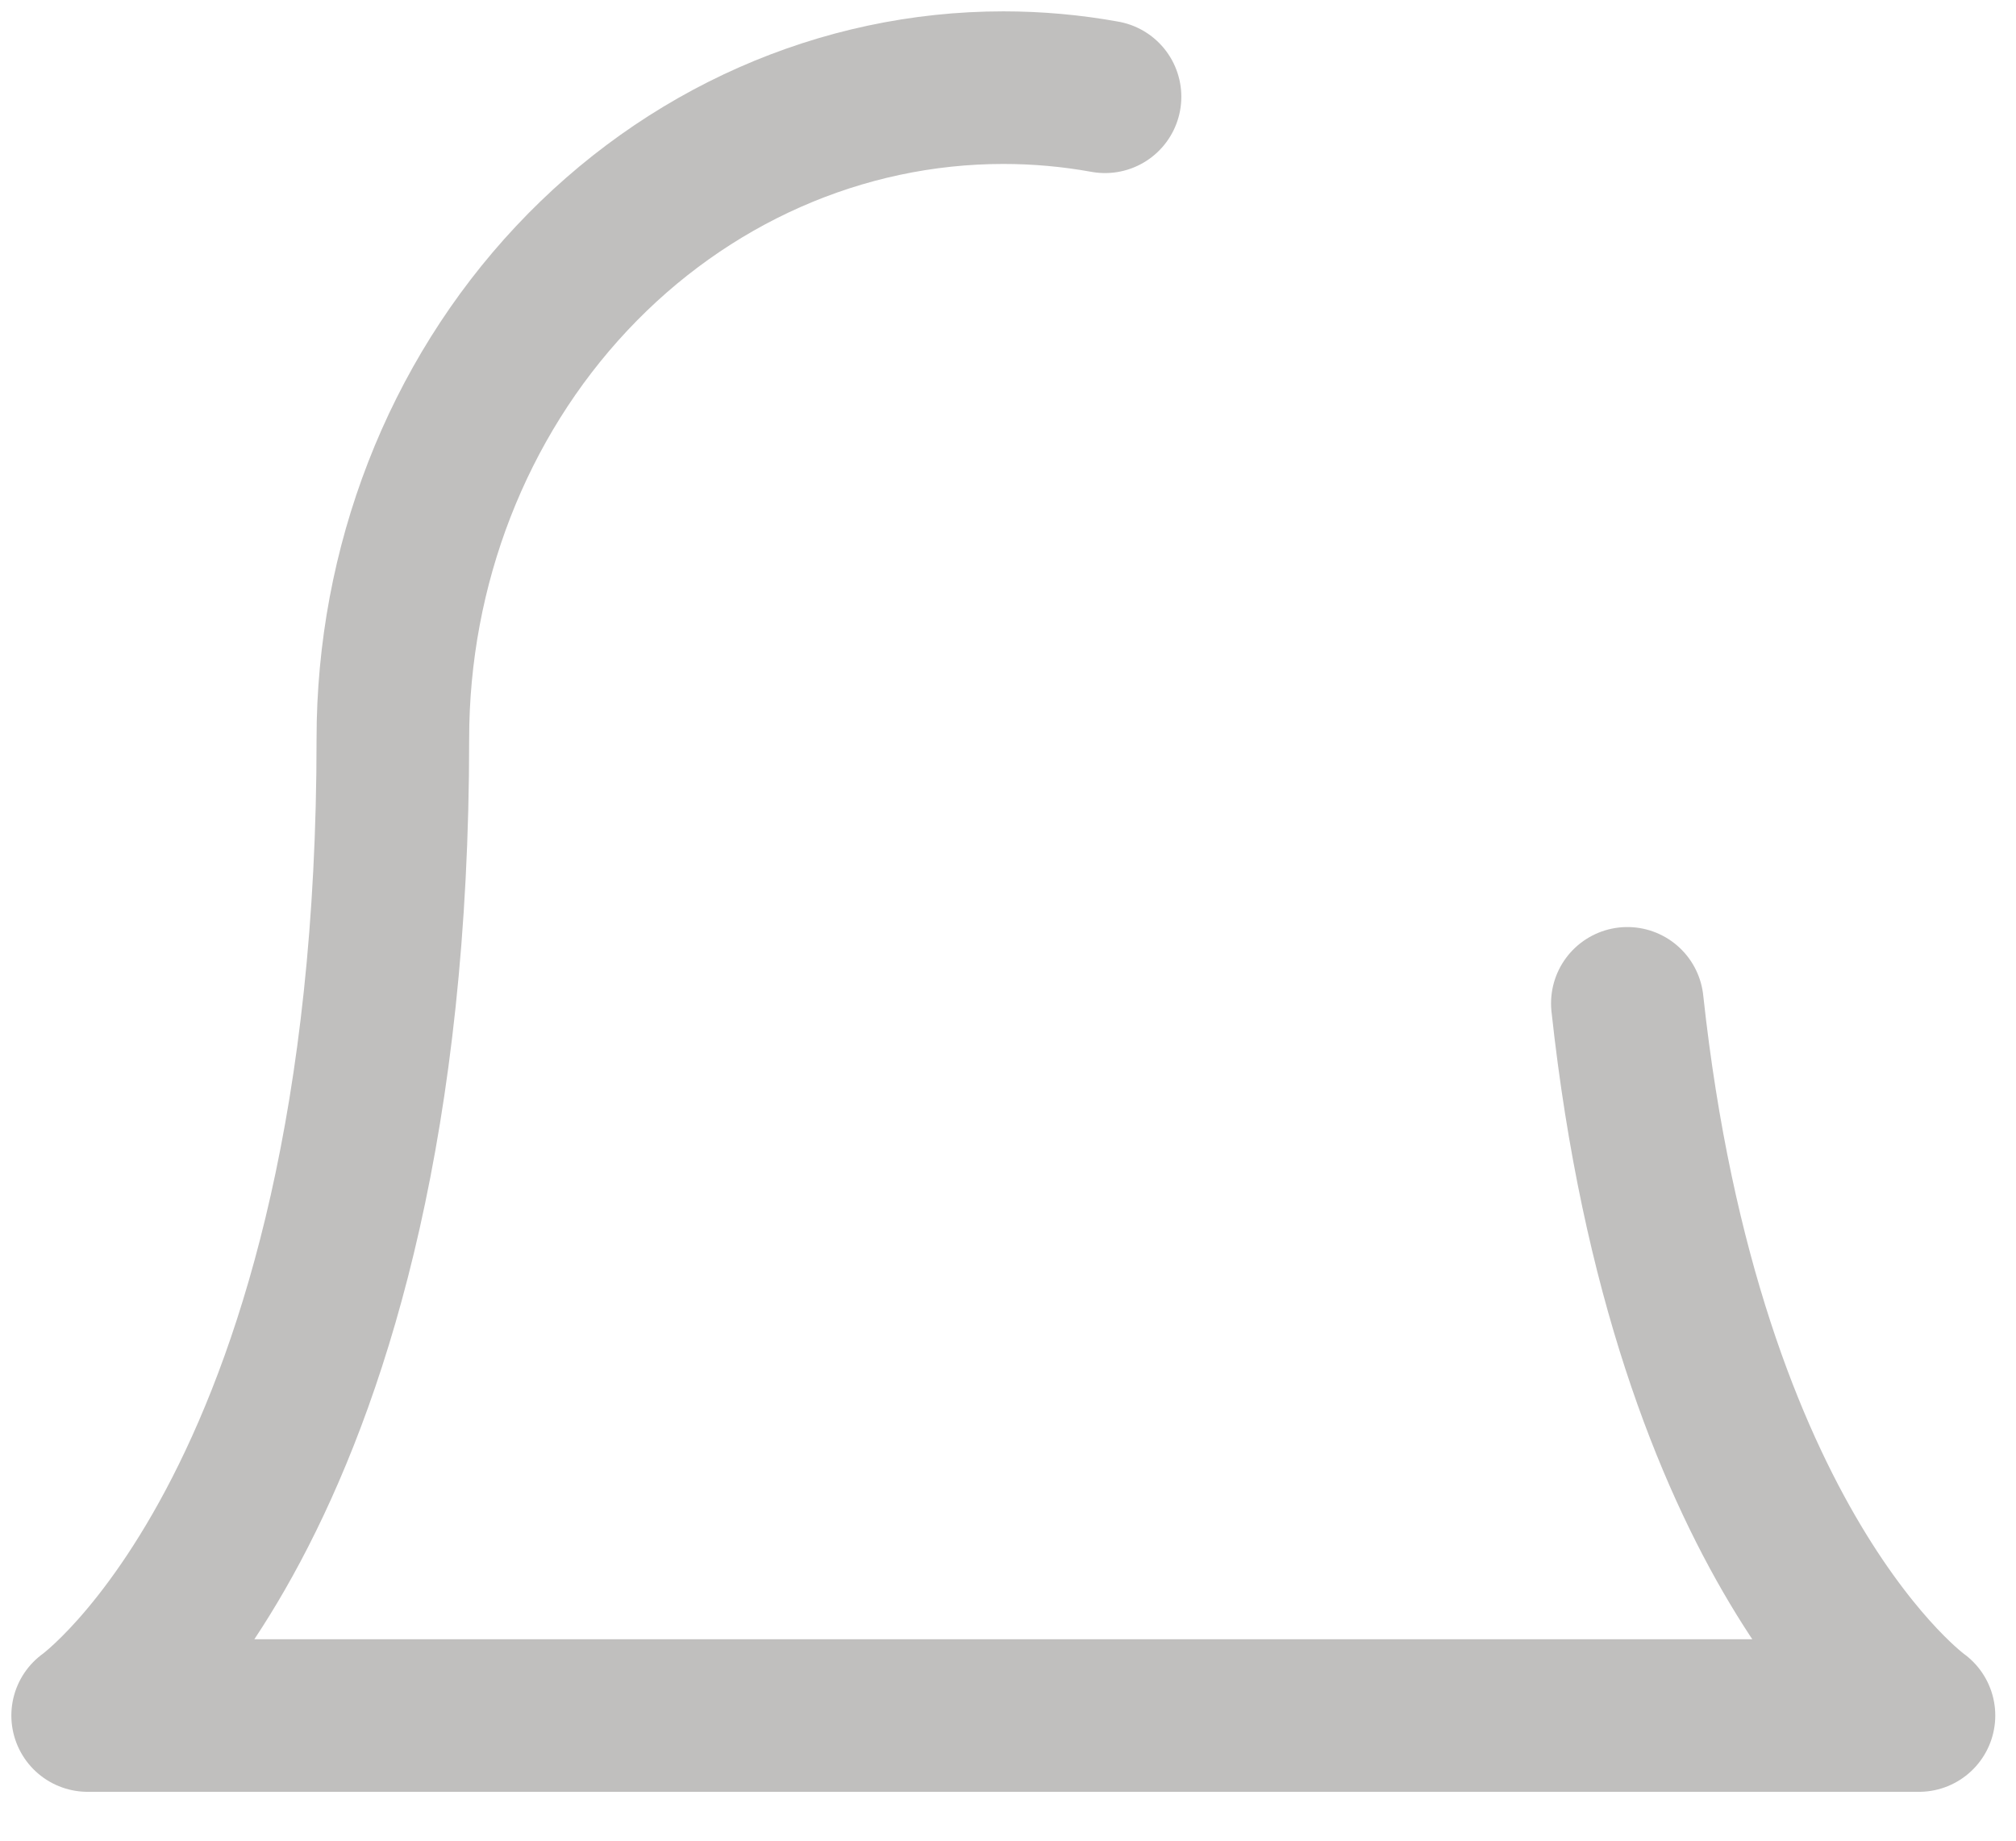 <?xml version="1.0" encoding="utf-8"?>
<svg xmlns="http://www.w3.org/2000/svg" fill="none" height="100%" overflow="visible" preserveAspectRatio="none" style="display: block;" viewBox="0 0 23 21" width="100%">
<path d="M18.566 11.447C19.242 17.686 21.893 19.572 21.893 19.572H1C1 19.572 4.482 17.096 4.482 8.429C4.482 6.458 5.216 4.569 6.522 3.176C7.828 1.783 9.6 1 11.447 1C11.838 1 12.226 1.035 12.607 1.104" id="Vector" stroke="#C0BFBE" stroke-linecap="round" stroke-linejoin="round" stroke-width="1.741"/>
</svg>